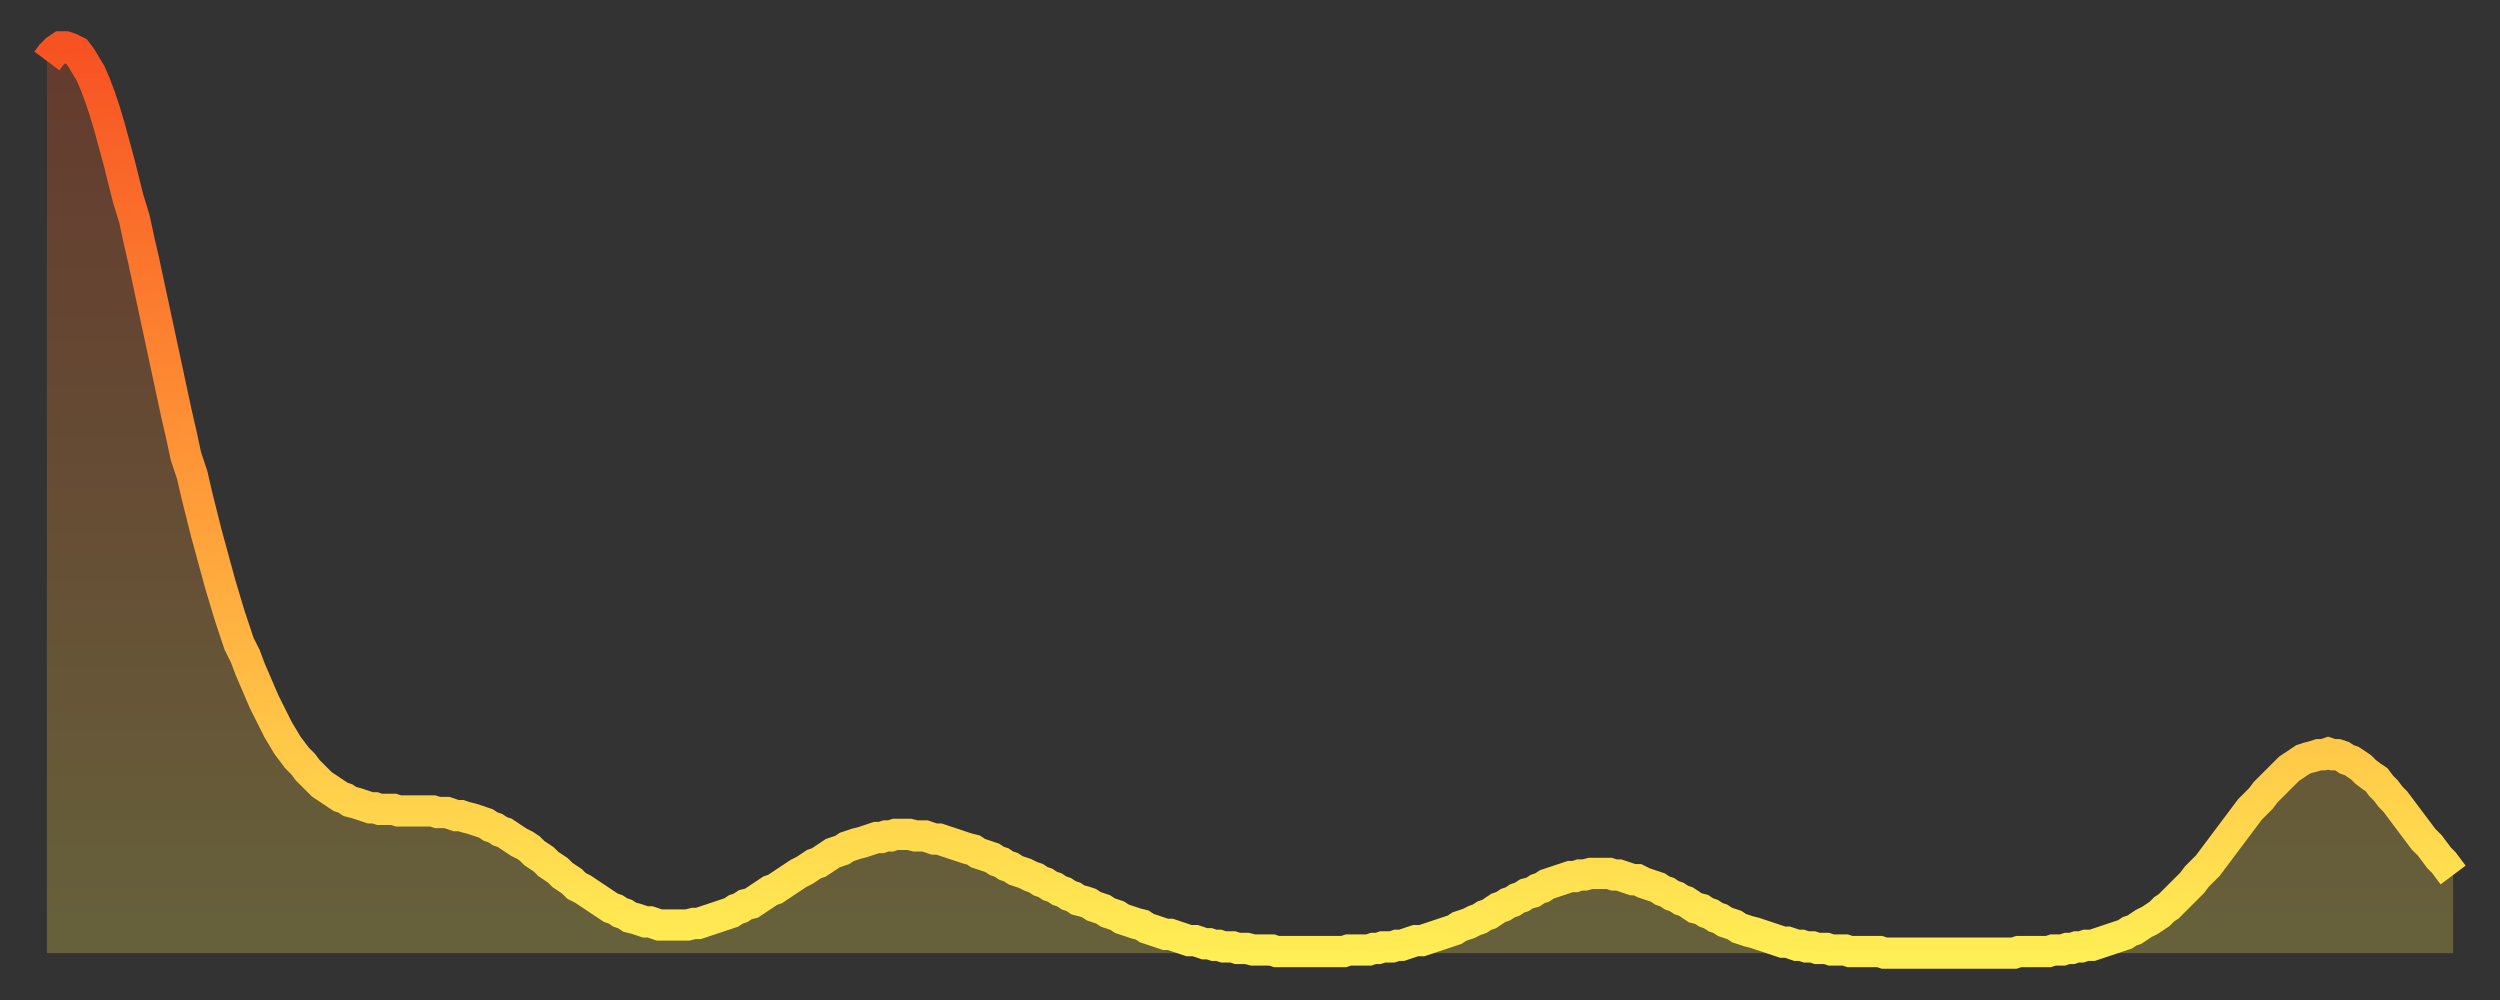 <?xml version="1.0" encoding="utf-8" ?>
<svg baseProfile="full" height="64" version="1.1" width="160" xmlns="http://www.w3.org/2000/svg" xmlns:ev="http://www.w3.org/2001/xml-events" xmlns:xlink="http://www.w3.org/1999/xlink"><rect width="100%" height="100%" fill="#333333" stroke="none"/><defs><linearGradient id="id29898" x1="0" x2="0" y1="0" y2="1"><stop offset="0%" stop-color="#f75222" /><stop offset="50%" stop-color="#ff9c39" /><stop offset="100%" stop-color="#ffee55" /></linearGradient></defs><g transform="translate(3,3)"><g><path d="M 0.0 0.9 L 0.3 0.5 0.6 0.2 0.9 0.0 1.2 0.0 1.5 0.1 1.9 0.3 2.2 0.7 2.5 1.2 2.8 1.7 3.1 2.4 3.4 3.2 3.7 4.1 4.0 5.1 4.3 6.2 4.6 7.3 4.9 8.5 5.2 9.7 5.6 11.0 5.9 12.4 6.2 13.7 6.5 15.1 6.8 16.5 7.1 17.9 7.4 19.3 7.7 20.7 8.0 22.1 8.3 23.5 8.6 24.8 8.9 26.2 9.3 27.4 9.6 28.7 9.9 29.9 10.2 31.1 10.5 32.2 10.8 33.3 11.1 34.4 11.4 35.4 11.7 36.4 12.0 37.3 12.3 38.2 12.7 39.0 13.0 39.8 13.3 40.5 13.6 41.2 13.9 41.9 14.2 42.5 14.5 43.1 14.8 43.7 15.1 44.2 15.4 44.7 15.7 45.1 16.0 45.5 16.4 45.9 16.7 46.3 17.0 46.6 17.3 46.9 17.6 47.2 17.9 47.4 18.2 47.6 18.5 47.8 18.8 48.0 19.1 48.1 19.4 48.3 19.8 48.4 20.1 48.5 20.4 48.6 20.7 48.7 21.0 48.7 21.3 48.8 21.6 48.8 21.9 48.8 22.2 48.8 22.5 48.9 22.8 48.9 23.1 48.9 23.5 48.9 23.8 48.9 24.1 48.9 24.4 48.9 24.7 48.9 25.0 49.0 25.3 49.0 25.6 49.0 25.9 49.1 26.2 49.2 26.5 49.2 26.8 49.3 27.2 49.4 27.5 49.5 27.8 49.6 28.1 49.7 28.4 49.9 28.7 50.0 29.0 50.2 29.3 50.3 29.6 50.5 29.9 50.7 30.2 50.9 30.6 51.1 30.9 51.3 31.2 51.6 31.5 51.8 31.8 52.0 32.1 52.3 32.4 52.5 32.7 52.7 33.0 53.0 33.3 53.2 33.6 53.4 33.9 53.7 34.3 53.9 34.6 54.1 34.9 54.3 35.2 54.5 35.5 54.7 35.8 54.9 36.1 55.1 36.4 55.2 36.7 55.4 37.0 55.5 37.3 55.7 37.7 55.8 38.0 55.9 38.3 56.0 38.6 56.0 38.9 56.1 39.2 56.2 39.5 56.2 39.8 56.2 40.1 56.2 40.4 56.2 40.7 56.2 41.0 56.2 41.4 56.1 41.7 56.1 42.0 56.0 42.3 55.9 42.6 55.8 42.9 55.7 43.2 55.6 43.5 55.5 43.8 55.4 44.1 55.2 44.4 55.1 44.7 54.9 45.1 54.8 45.4 54.6 45.7 54.4 46.0 54.2 46.3 54.0 46.6 53.9 46.9 53.7 47.2 53.5 47.5 53.3 47.8 53.1 48.1 52.9 48.5 52.7 48.8 52.5 49.1 52.3 49.4 52.2 49.7 52.0 50.0 51.8 50.3 51.6 50.6 51.5 50.9 51.4 51.2 51.2 51.5 51.1 51.8 51.0 52.2 50.9 52.5 50.8 52.8 50.7 53.1 50.6 53.4 50.6 53.7 50.5 54.0 50.5 54.3 50.4 54.6 50.4 54.9 50.4 55.2 50.4 55.6 50.5 55.9 50.5 56.2 50.5 56.5 50.6 56.8 50.7 57.1 50.7 57.4 50.8 57.7 50.9 58.0 51.0 58.3 51.1 58.6 51.2 58.9 51.3 59.3 51.4 59.6 51.6 59.9 51.7 60.2 51.8 60.5 51.9 60.8 52.1 61.1 52.2 61.4 52.4 61.7 52.5 62.0 52.7 62.3 52.8 62.6 52.9 63.0 53.1 63.3 53.2 63.6 53.4 63.9 53.5 64.2 53.7 64.5 53.8 64.8 54.0 65.1 54.1 65.4 54.3 65.7 54.4 66.0 54.6 66.4 54.7 66.7 54.8 67.0 55.0 67.3 55.1 67.6 55.2 67.9 55.4 68.2 55.5 68.5 55.6 68.8 55.8 69.1 55.9 69.4 56.0 69.7 56.1 70.1 56.2 70.4 56.4 70.7 56.5 71.0 56.6 71.3 56.7 71.6 56.8 71.9 56.8 72.2 56.9 72.5 57.0 72.8 57.1 73.1 57.2 73.5 57.2 73.8 57.3 74.1 57.4 74.4 57.4 74.7 57.5 75.0 57.5 75.3 57.6 75.6 57.6 75.9 57.6 76.2 57.7 76.5 57.7 76.8 57.7 77.2 57.8 77.5 57.8 77.8 57.8 78.1 57.8 78.4 57.8 78.7 57.9 79.0 57.9 79.3 57.9 79.6 57.9 79.9 57.9 80.2 57.9 80.5 57.9 80.9 57.9 81.2 57.9 81.5 57.9 81.8 57.9 82.1 57.9 82.4 57.9 82.7 57.9 83.0 57.9 83.3 57.8 83.6 57.8 83.9 57.8 84.3 57.8 84.6 57.8 84.9 57.7 85.2 57.7 85.5 57.6 85.8 57.6 86.1 57.6 86.4 57.5 86.7 57.5 87.0 57.4 87.3 57.3 87.6 57.2 88.0 57.2 88.3 57.1 88.6 57.0 88.9 56.9 89.2 56.8 89.5 56.7 89.8 56.6 90.1 56.5 90.4 56.3 90.7 56.2 91.0 56.1 91.4 55.9 91.7 55.8 92.0 55.6 92.3 55.5 92.6 55.3 92.9 55.1 93.2 55.0 93.5 54.8 93.8 54.7 94.1 54.5 94.4 54.4 94.7 54.2 95.1 54.1 95.4 53.9 95.7 53.8 96.0 53.6 96.3 53.5 96.6 53.4 96.9 53.3 97.2 53.2 97.5 53.1 97.8 53.1 98.1 53.0 98.4 53.0 98.8 52.9 99.1 52.9 99.4 52.9 99.7 52.9 100.0 52.9 100.3 53.0 100.6 53.0 100.9 53.1 101.2 53.2 101.5 53.3 101.8 53.3 102.2 53.5 102.5 53.6 102.8 53.7 103.1 53.8 103.4 54.0 103.7 54.1 104.0 54.3 104.3 54.4 104.6 54.6 104.9 54.7 105.2 54.9 105.5 55.1 105.9 55.2 106.2 55.4 106.5 55.5 106.8 55.7 107.1 55.8 107.4 56.0 107.7 56.1 108.0 56.2 108.3 56.4 108.6 56.5 108.9 56.6 109.3 56.7 109.6 56.8 109.9 56.9 110.2 57.0 110.5 57.1 110.8 57.2 111.1 57.3 111.4 57.3 111.7 57.4 112.0 57.5 112.3 57.5 112.6 57.6 113.0 57.6 113.3 57.7 113.6 57.7 113.9 57.7 114.2 57.8 114.5 57.8 114.8 57.8 115.1 57.8 115.4 57.9 115.7 57.9 116.0 57.9 116.3 57.9 116.7 57.9 117.0 57.9 117.3 57.9 117.6 58.0 117.9 58.0 118.2 58.0 118.5 58.0 118.8 58.0 119.1 58.0 119.4 58.0 119.7 58.0 120.1 58.0 120.4 58.0 120.7 58.0 121.0 58.0 121.3 58.0 121.6 58.0 121.9 58.0 122.2 58.0 122.5 58.0 122.8 58.0 123.1 58.0 123.4 58.0 123.8 58.0 124.1 58.0 124.4 58.0 124.7 58.0 125.0 58.0 125.3 58.0 125.6 58.0 125.9 58.0 126.2 57.9 126.5 57.9 126.8 57.9 127.2 57.9 127.5 57.9 127.8 57.9 128.1 57.9 128.4 57.8 128.7 57.8 129.0 57.8 129.3 57.7 129.6 57.7 129.9 57.6 130.2 57.6 130.5 57.5 130.9 57.5 131.2 57.4 131.5 57.3 131.8 57.2 132.1 57.1 132.4 57.0 132.7 56.9 133.0 56.8 133.3 56.6 133.6 56.5 133.9 56.3 134.2 56.1 134.6 55.9 134.9 55.7 135.2 55.5 135.5 55.2 135.8 55.0 136.1 54.7 136.4 54.4 136.7 54.1 137.0 53.8 137.3 53.5 137.6 53.1 138.0 52.7 138.3 52.4 138.6 52.0 138.9 51.6 139.2 51.2 139.5 50.8 139.8 50.4 140.1 50.0 140.4 49.6 140.7 49.2 141.0 48.8 141.3 48.5 141.7 48.1 142.0 47.7 142.3 47.4 142.6 47.1 142.9 46.8 143.2 46.5 143.5 46.2 143.8 46.0 144.1 45.8 144.4 45.6 144.7 45.5 145.1 45.4 145.4 45.3 145.7 45.3 146.0 45.2 146.3 45.3 146.6 45.3 146.9 45.4 147.2 45.6 147.5 45.7 147.8 45.9 148.1 46.1 148.4 46.4 148.8 46.7 149.1 46.9 149.4 47.3 149.7 47.6 150.0 48.0 150.3 48.3 150.6 48.7 150.9 49.1 151.2 49.5 151.5 49.9 151.8 50.3 152.1 50.7 152.5 51.1 152.8 51.5 153.1 51.9 153.4 52.2 153.7 52.6 154.0 53.0" fill="none" id="graph-curve" opacity="1" stroke="url(#id29898)" stroke-width="2" /><path d="M 0 58 L 0.0 0.9 0.3 0.5 0.6 0.2 0.9 0.0 1.2 0.0 1.5 0.1 1.9 0.3 2.2 0.7 2.5 1.2 2.8 1.7 3.1 2.4 3.4 3.2 3.7 4.1 4.0 5.1 4.3 6.2 4.6 7.3 4.9 8.5 5.2 9.7 5.6 11.0 5.9 12.4 6.2 13.7 6.5 15.1 6.8 16.5 7.1 17.9 7.4 19.3 7.7 20.7 8.0 22.1 8.3 23.5 8.6 24.8 8.9 26.2 9.3 27.4 9.6 28.7 9.9 29.9 10.2 31.1 10.5 32.2 10.8 33.3 11.1 34.4 11.4 35.4 11.7 36.4 12.0 37.3 12.3 38.2 12.7 39.0 13.0 39.8 13.3 40.5 13.6 41.2 13.9 41.9 14.2 42.5 14.5 43.1 14.8 43.7 15.1 44.2 15.4 44.7 15.7 45.1 16.0 45.5 16.4 45.9 16.7 46.3 17.0 46.6 17.3 46.9 17.6 47.2 17.9 47.4 18.2 47.6 18.5 47.8 18.8 48.0 19.1 48.1 19.4 48.3 19.8 48.4 20.1 48.5 20.4 48.6 20.7 48.7 21.0 48.7 21.3 48.8 21.6 48.8 21.9 48.8 22.2 48.8 22.5 48.9 22.8 48.9 23.1 48.9 23.5 48.9 23.8 48.9 24.1 48.9 24.4 48.9 24.7 48.9 25.0 49.0 25.3 49.0 25.6 49.0 25.9 49.1 26.2 49.2 26.5 49.2 26.8 49.3 27.2 49.4 27.5 49.5 27.8 49.6 28.1 49.7 28.4 49.9 28.7 50.0 29.0 50.2 29.3 50.3 29.6 50.5 29.9 50.7 30.2 50.9 30.6 51.1 30.9 51.3 31.2 51.6 31.5 51.8 31.8 52.0 32.1 52.3 32.4 52.5 32.7 52.7 33.0 53.0 33.3 53.2 33.6 53.4 33.9 53.7 34.3 53.9 34.6 54.1 34.9 54.3 35.2 54.5 35.5 54.7 35.8 54.9 36.1 55.1 36.4 55.2 36.7 55.4 37.0 55.5 37.3 55.7 37.7 55.8 38.0 55.9 38.3 56.0 38.6 56.0 38.9 56.1 39.2 56.2 39.5 56.2 39.8 56.2 40.1 56.2 40.4 56.2 40.7 56.2 41.0 56.2 41.4 56.1 41.7 56.1 42.0 56.0 42.3 55.9 42.6 55.8 42.9 55.7 43.2 55.6 43.5 55.5 43.8 55.4 44.1 55.2 44.4 55.1 44.7 54.9 45.1 54.8 45.4 54.6 45.7 54.4 46.0 54.2 46.3 54.0 46.6 53.9 46.9 53.7 47.2 53.5 47.5 53.3 47.8 53.1 48.1 52.9 48.5 52.7 48.8 52.5 49.1 52.3 49.4 52.2 49.7 52.0 50.0 51.8 50.3 51.6 50.6 51.5 50.9 51.4 51.2 51.2 51.5 51.1 51.8 51.0 52.2 50.9 52.5 50.8 52.8 50.7 53.1 50.6 53.4 50.6 53.7 50.5 54.0 50.5 54.3 50.4 54.6 50.4 54.9 50.4 55.2 50.4 55.6 50.5 55.9 50.5 56.2 50.5 56.5 50.6 56.8 50.7 57.1 50.7 57.4 50.8 57.7 50.9 58.0 51.0 58.3 51.1 58.6 51.2 58.9 51.3 59.3 51.4 59.6 51.6 59.9 51.7 60.2 51.8 60.5 51.9 60.8 52.1 61.1 52.2 61.4 52.4 61.7 52.5 62.0 52.7 62.3 52.8 62.6 52.9 63.0 53.1 63.3 53.2 63.6 53.4 63.9 53.5 64.2 53.7 64.5 53.8 64.8 54.0 65.1 54.1 65.4 54.3 65.7 54.4 66.0 54.6 66.4 54.7 66.7 54.8 67.0 55.0 67.3 55.1 67.6 55.2 67.9 55.4 68.2 55.5 68.5 55.6 68.8 55.8 69.1 55.9 69.4 56.0 69.7 56.1 70.1 56.2 70.4 56.4 70.7 56.5 71.0 56.6 71.3 56.7 71.6 56.8 71.9 56.8 72.2 56.9 72.5 57.0 72.8 57.1 73.1 57.2 73.5 57.2 73.8 57.3 74.1 57.4 74.4 57.4 74.7 57.5 75.0 57.5 75.3 57.6 75.6 57.6 75.9 57.6 76.2 57.7 76.5 57.7 76.8 57.7 77.2 57.8 77.5 57.8 77.8 57.8 78.1 57.8 78.4 57.8 78.7 57.9 79.0 57.9 79.3 57.9 79.6 57.9 79.9 57.9 80.2 57.9 80.5 57.9 80.9 57.9 81.2 57.9 81.5 57.9 81.8 57.9 82.1 57.9 82.4 57.9 82.7 57.9 83.0 57.9 83.3 57.8 83.6 57.8 83.9 57.8 84.3 57.8 84.6 57.8 84.9 57.7 85.2 57.7 85.5 57.6 85.8 57.6 86.1 57.6 86.4 57.5 86.7 57.5 87.0 57.4 87.3 57.3 87.6 57.2 88.0 57.2 88.3 57.1 88.6 57.0 88.9 56.9 89.2 56.8 89.5 56.7 89.8 56.6 90.1 56.5 90.4 56.3 90.7 56.2 91.0 56.1 91.4 55.9 91.7 55.8 92.0 55.6 92.3 55.5 92.6 55.3 92.9 55.1 93.2 55.0 93.5 54.8 93.8 54.7 94.1 54.5 94.4 54.4 94.7 54.2 95.1 54.1 95.4 53.9 95.7 53.8 96.0 53.6 96.3 53.5 96.6 53.4 96.9 53.3 97.2 53.2 97.5 53.1 97.8 53.1 98.1 53.0 98.4 53.0 98.8 52.9 99.1 52.9 99.4 52.9 99.7 52.9 100.0 52.9 100.3 53.0 100.6 53.0 100.9 53.1 101.2 53.2 101.5 53.3 101.8 53.3 102.2 53.5 102.5 53.6 102.8 53.7 103.1 53.8 103.4 54.0 103.7 54.1 104.0 54.3 104.3 54.4 104.6 54.6 104.9 54.7 105.2 54.9 105.5 55.1 105.9 55.2 106.2 55.4 106.5 55.5 106.8 55.7 107.1 55.8 107.4 56.0 107.7 56.1 108.0 56.2 108.3 56.4 108.6 56.5 108.9 56.6 109.3 56.7 109.6 56.8 109.9 56.9 110.2 57.0 110.5 57.1 110.8 57.2 111.1 57.3 111.4 57.3 111.7 57.4 112.0 57.5 112.3 57.5 112.6 57.6 113.0 57.6 113.3 57.7 113.6 57.7 113.9 57.7 114.2 57.8 114.5 57.8 114.8 57.8 115.1 57.8 115.4 57.9 115.7 57.9 116.0 57.9 116.3 57.9 116.7 57.9 117.0 57.9 117.3 57.9 117.6 58.0 117.9 58.0 118.2 58.0 118.5 58.0 118.8 58.0 119.1 58.0 119.4 58.0 119.7 58.0 120.1 58.0 120.4 58.0 120.7 58.0 121.0 58.0 121.3 58.0 121.6 58.0 121.9 58.0 122.2 58.0 122.5 58.0 122.8 58.0 123.1 58.0 123.4 58.0 123.8 58.0 124.1 58.0 124.4 58.0 124.7 58.0 125.0 58.0 125.3 58.0 125.6 58.0 125.9 58.0 126.2 57.9 126.5 57.9 126.8 57.9 127.2 57.9 127.5 57.9 127.8 57.9 128.1 57.9 128.4 57.8 128.7 57.8 129.0 57.8 129.3 57.7 129.6 57.7 129.9 57.6 130.2 57.6 130.5 57.5 130.9 57.5 131.2 57.4 131.5 57.3 131.8 57.2 132.1 57.1 132.4 57.0 132.7 56.9 133.0 56.8 133.3 56.6 133.6 56.5 133.9 56.3 134.2 56.1 134.6 55.9 134.9 55.7 135.2 55.5 135.5 55.2 135.8 55.0 136.1 54.7 136.4 54.4 136.7 54.1 137.0 53.8 137.3 53.5 137.6 53.1 138.0 52.7 138.3 52.4 138.6 52.0 138.9 51.6 139.2 51.2 139.5 50.8 139.8 50.4 140.1 50.0 140.4 49.6 140.7 49.2 141.0 48.8 141.3 48.5 141.7 48.1 142.0 47.7 142.3 47.4 142.6 47.1 142.9 46.8 143.2 46.5 143.5 46.2 143.8 46.0 144.1 45.8 144.4 45.6 144.7 45.5 145.1 45.4 145.4 45.3 145.7 45.3 146.0 45.2 146.3 45.3 146.6 45.3 146.9 45.4 147.2 45.6 147.5 45.7 147.8 45.9 148.1 46.1 148.4 46.4 148.8 46.7 149.1 46.9 149.4 47.3 149.7 47.6 150.0 48.0 150.3 48.3 150.6 48.7 150.9 49.1 151.2 49.5 151.5 49.9 151.8 50.3 152.1 50.7 152.5 51.1 152.8 51.5 153.1 51.9 153.4 52.2 153.7 52.6 154.0 53.0 154 58" fill="url(#id29898)" fill-opacity=".25" id="graph-shadow" /></g></g></svg>